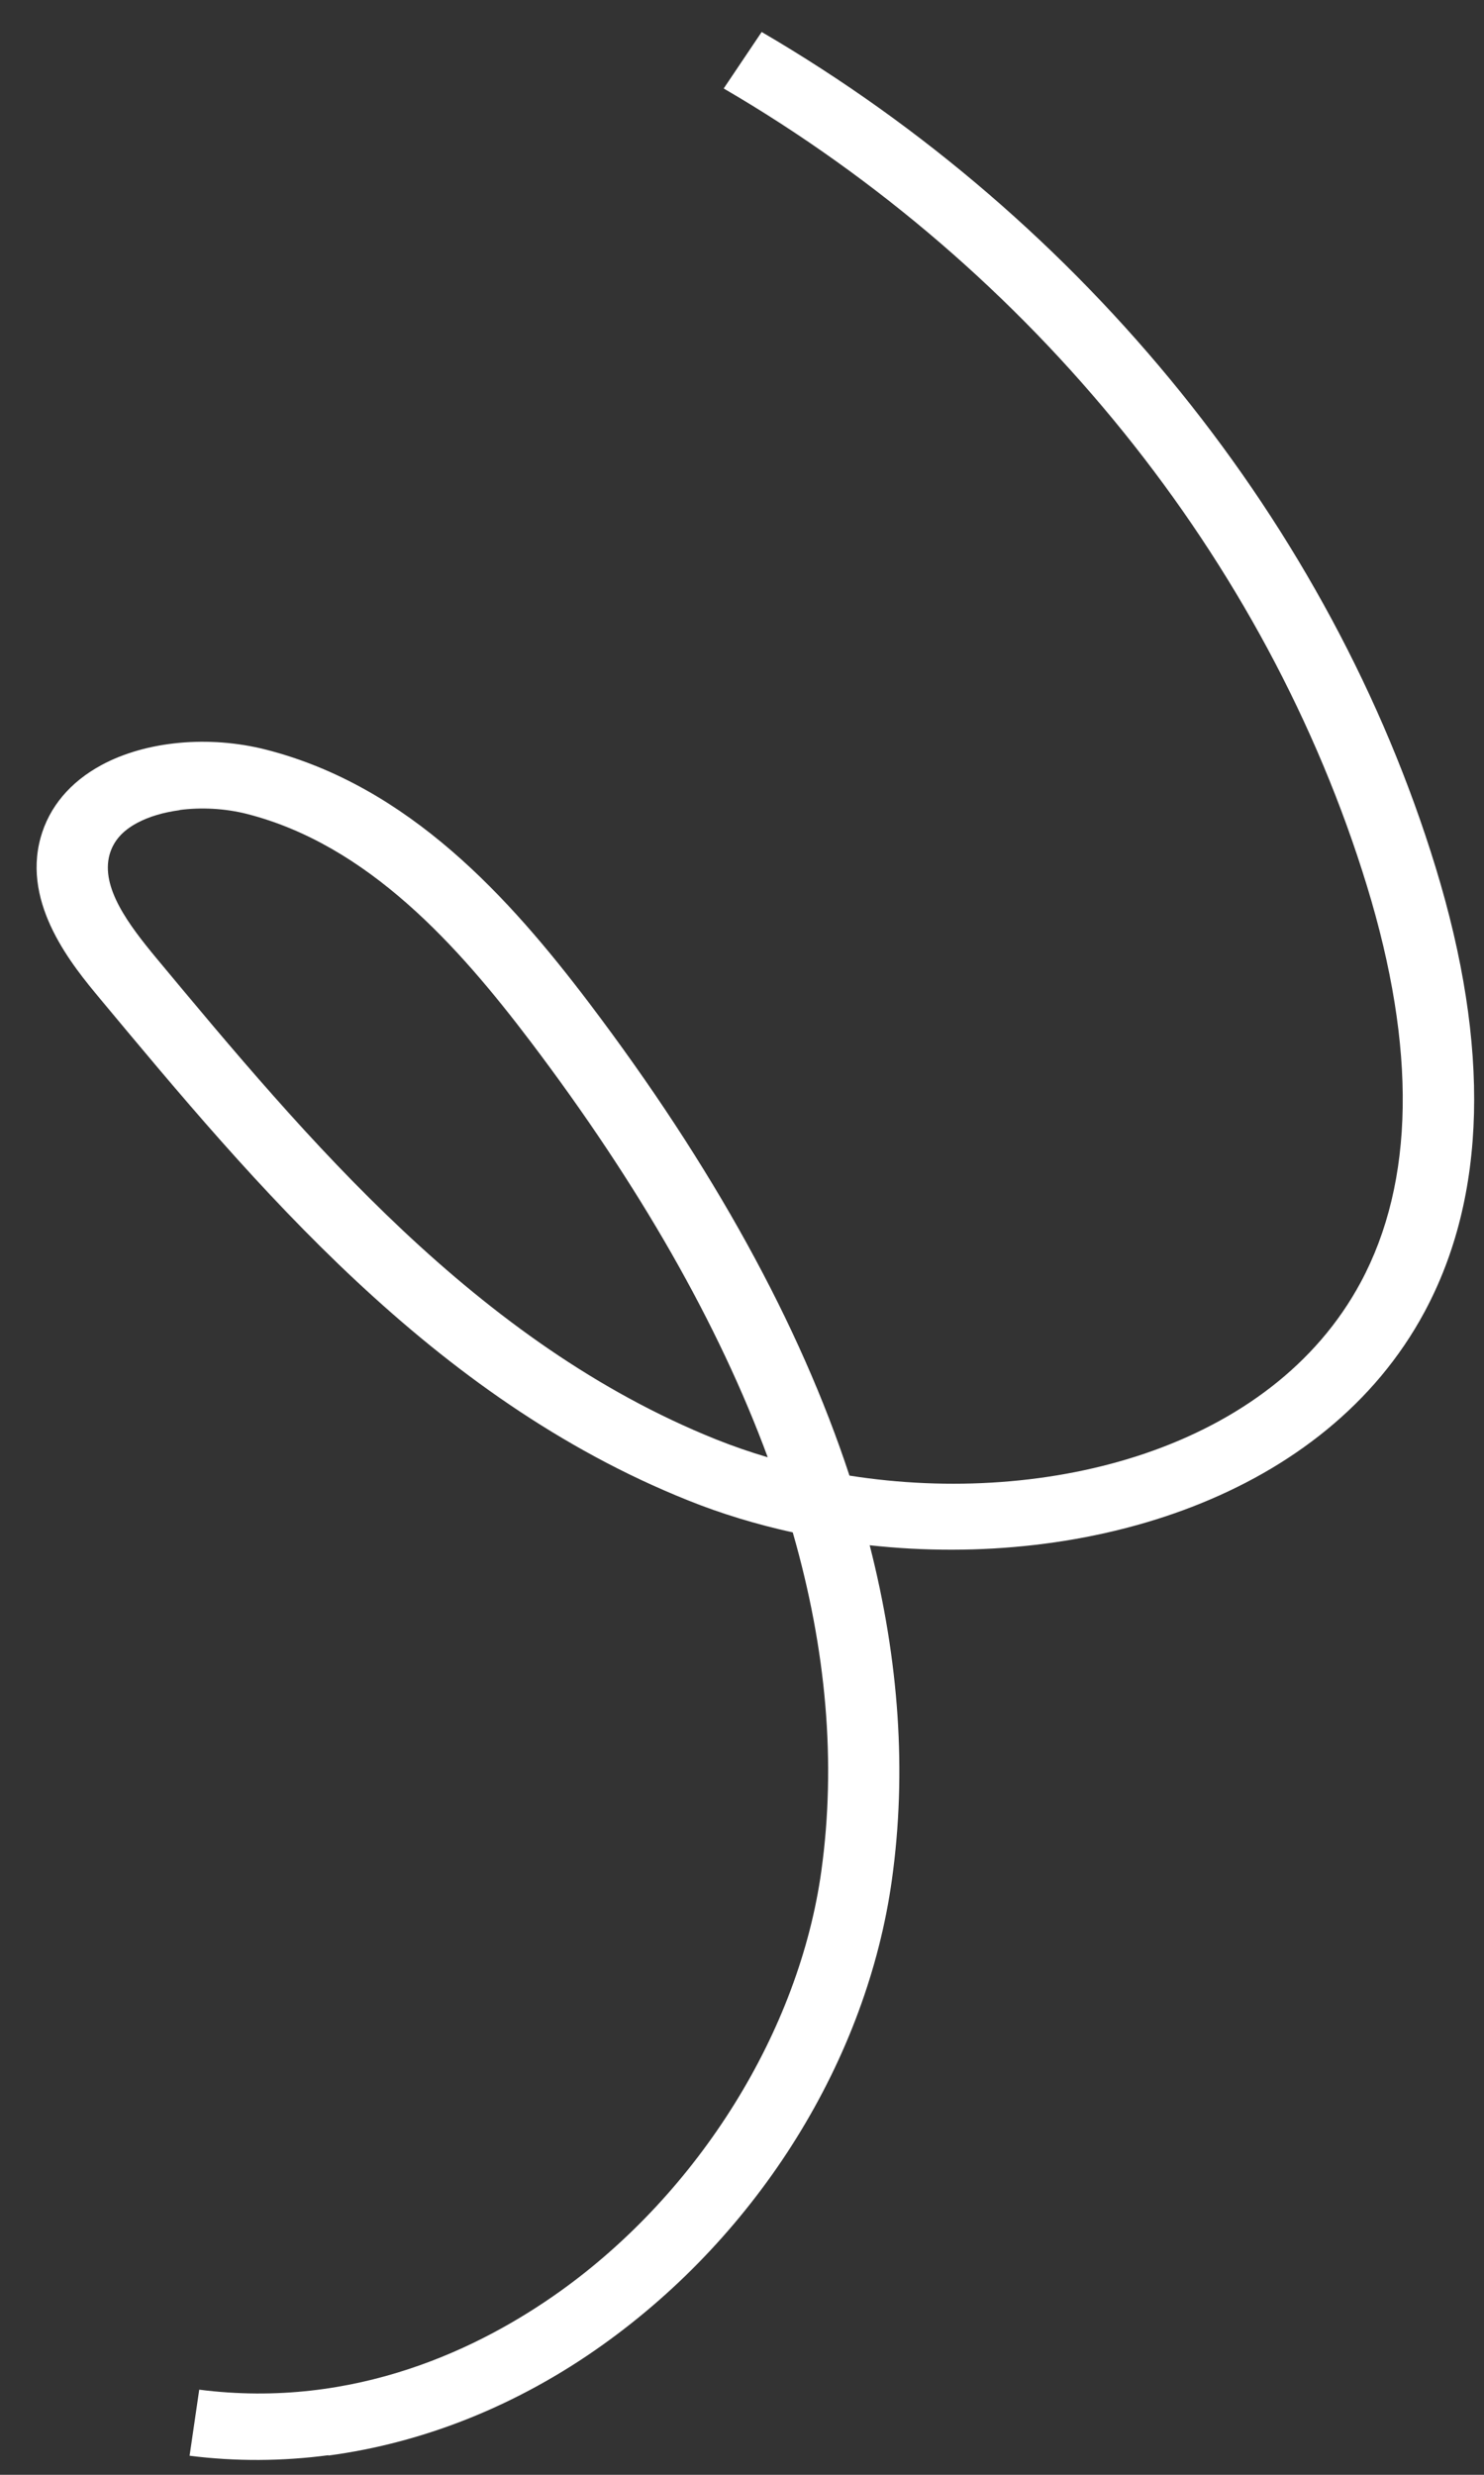 <svg width="24" height="40" viewBox="0 0 24 40" fill="none" xmlns="http://www.w3.org/2000/svg">
<rect x="0" y="0" width="24" height="40" fill="#333333" stroke="none"/>
<path d="M5.309 39.689C6.855 39.484 8.378 38.877 9.748 37.899C12.274 36.099 14.021 33.287 14.425 30.378C14.666 28.647 14.543 26.844 14.065 24.976C17.606 25.364 21.432 24.191 23.038 21.205C24.044 19.334 24.105 16.919 23.219 14.023C21.525 8.493 17.551 3.569 12.318 0.517L11.704 1.43C16.7 4.342 20.489 9.04 22.107 14.32C22.911 16.946 22.878 19.102 22.007 20.724C20.564 23.409 16.965 24.358 13.738 23.85C12.932 21.4 11.526 18.85 9.529 16.213C8.245 14.52 6.619 12.707 4.3 12.116C3.379 11.882 2.362 11.976 1.642 12.365C1.134 12.639 0.793 13.045 0.656 13.542C0.357 14.626 1.176 15.611 1.616 16.14C4.134 19.163 6.988 22.592 11.126 24.25C11.665 24.467 12.234 24.639 12.821 24.768C13.368 26.67 13.524 28.496 13.284 30.235C12.926 32.828 11.302 35.434 9.05 37.04C7.785 37.941 5.748 38.948 3.222 38.624L3.066 39.692C3.811 39.786 4.564 39.782 5.314 39.683L5.309 39.689ZM2.904 13.092C3.253 13.046 3.639 13.066 3.991 13.155C5.957 13.656 7.414 15.296 8.581 16.836C10.341 19.16 11.621 21.402 12.416 23.554C12.132 23.47 11.851 23.373 11.581 23.265C7.716 21.715 4.958 18.404 2.527 15.484C2.086 14.952 1.625 14.344 1.772 13.813C1.833 13.598 1.976 13.43 2.22 13.3C2.409 13.199 2.646 13.129 2.904 13.095L2.904 13.092Z" fill="white"/>
</svg>
